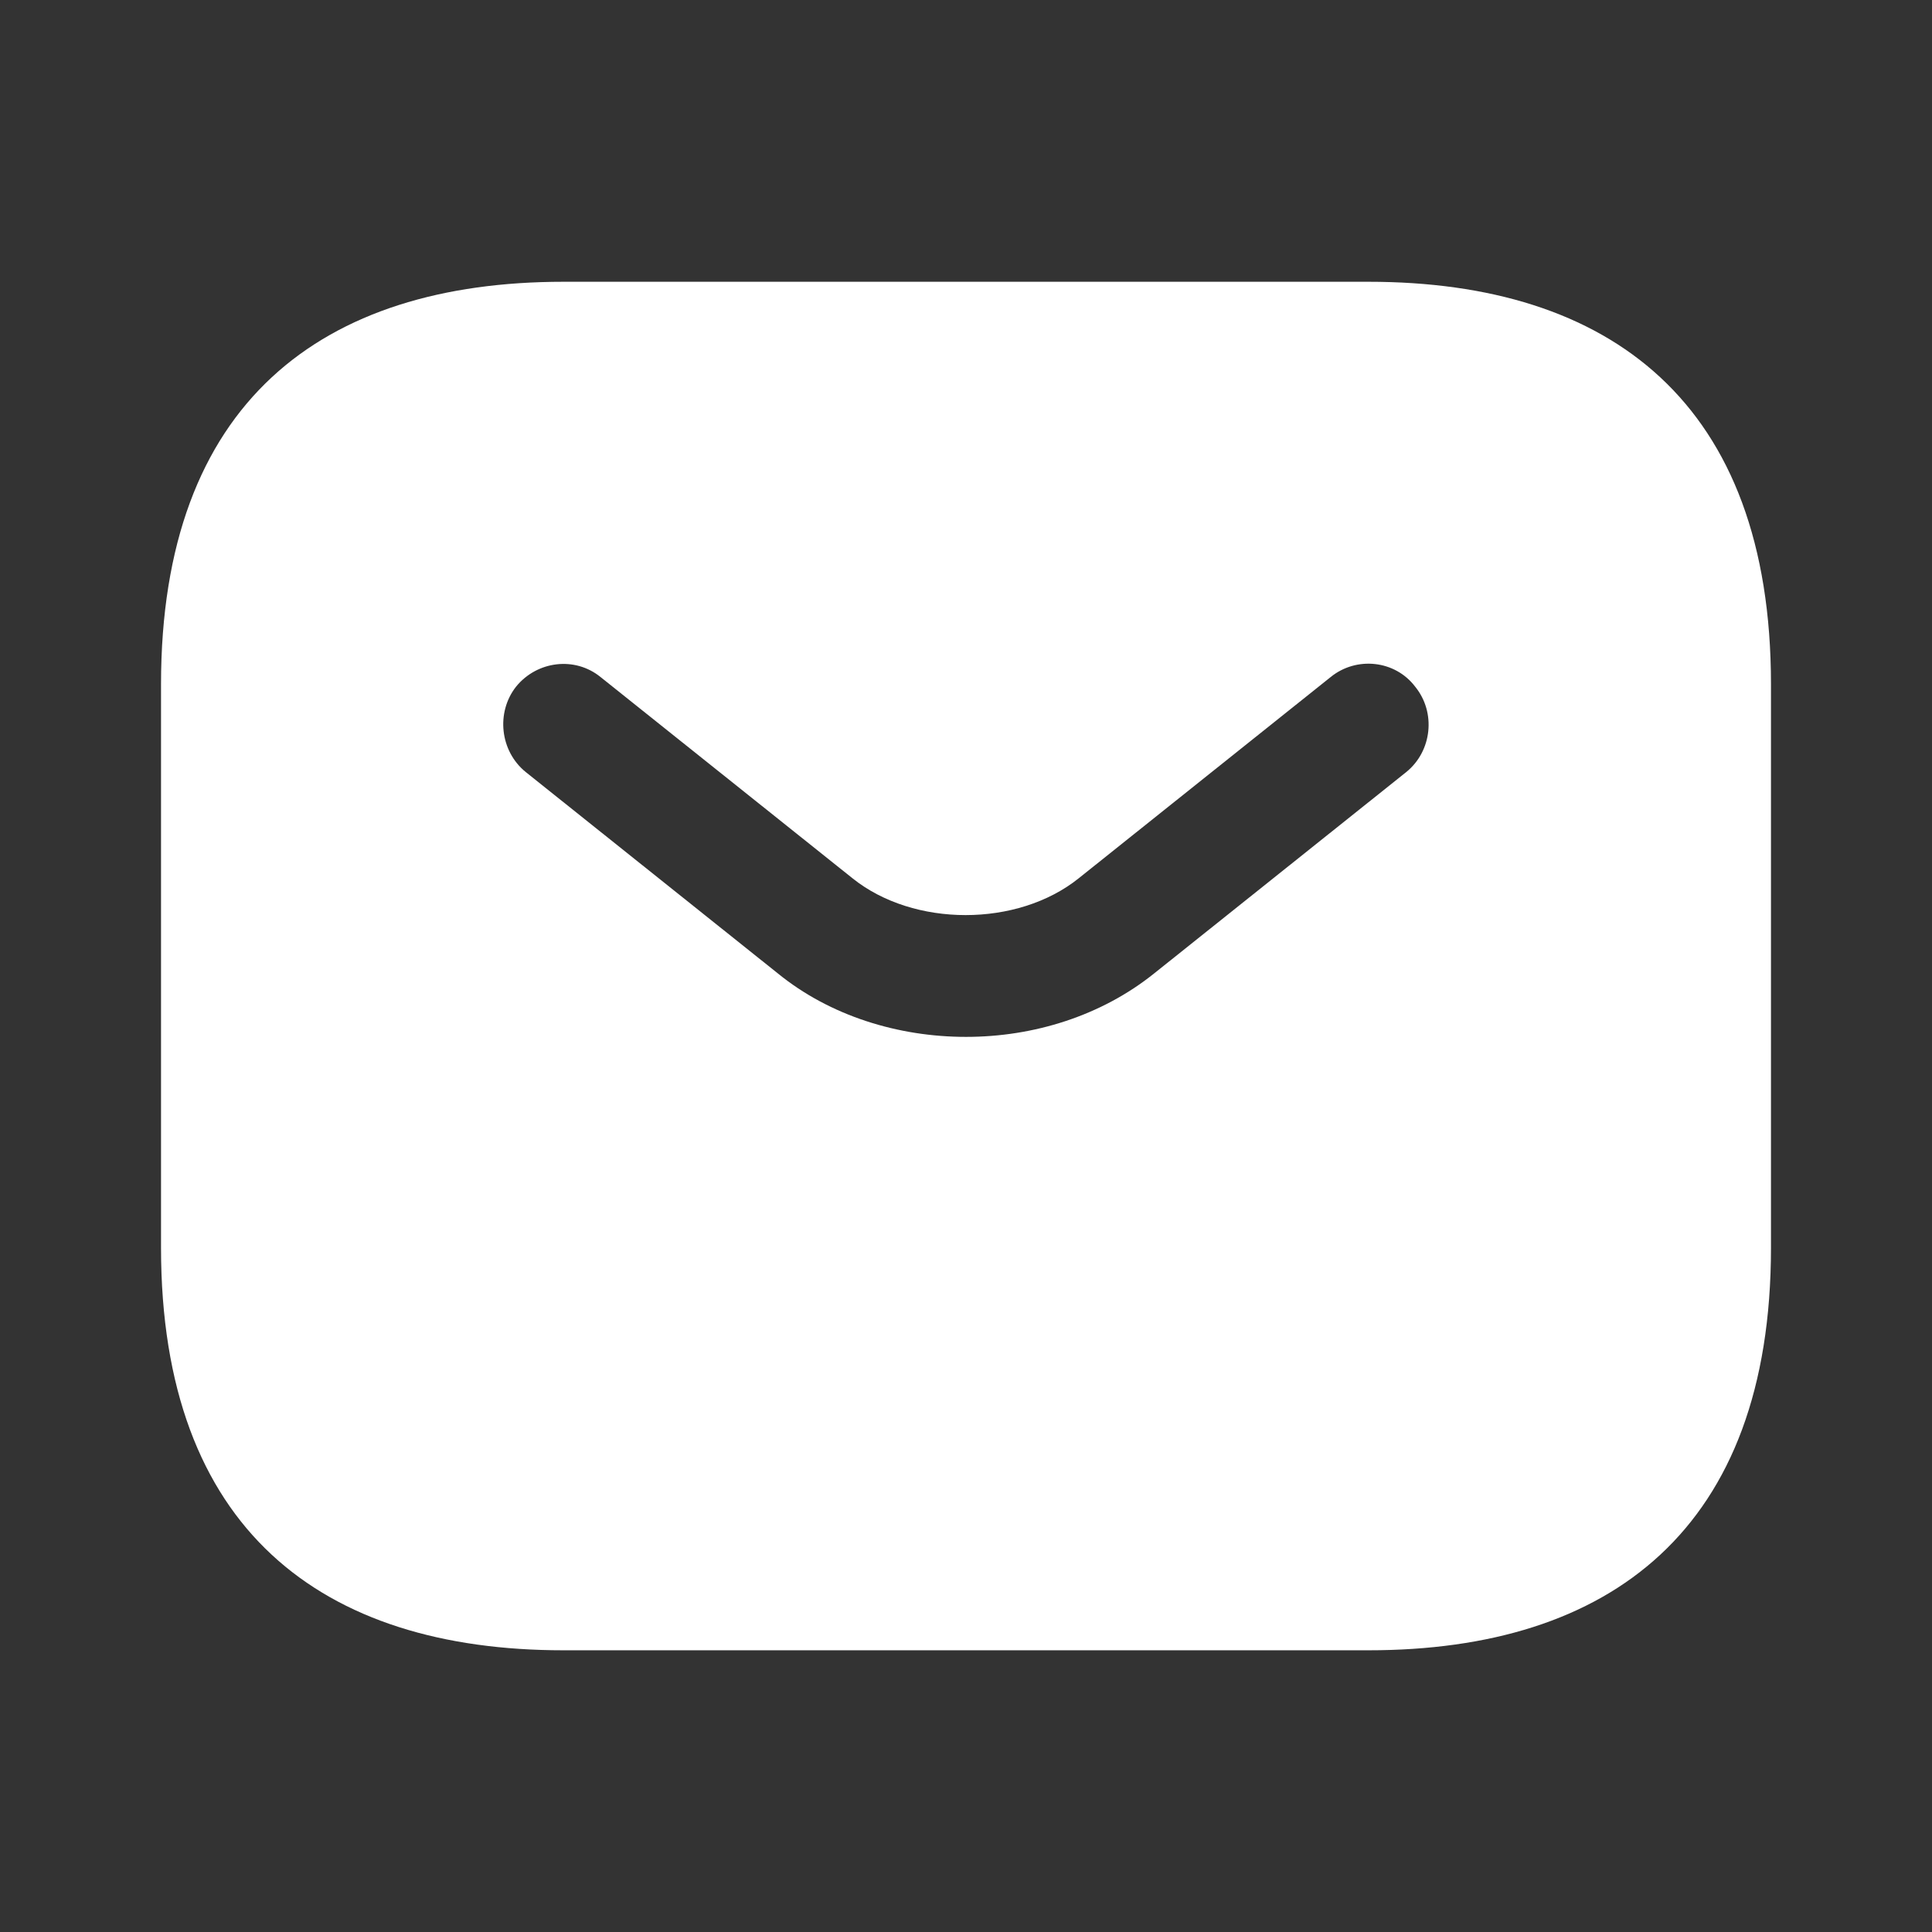 <?xml version="1.0" encoding="UTF-8"?>
<svg xmlns="http://www.w3.org/2000/svg" width="32" height="32" viewBox="0 0 32 32" fill="none">
  <rect x="0" y="0" width="32" height="32" fill="#333333" stroke="none"/>
  <path d="M22.667 4.667H9.333C5.333 4.667 2.667 6.667 2.667 11.334V20.667C2.667 25.334 5.333 27.334 9.333 27.334H22.667C26.667 27.334 29.333 25.334 29.333 20.667V11.334C29.333 6.667 26.667 4.667 22.667 4.667ZM23.293 12.787L19.12 16.12C18.24 16.827 17.12 17.174 16 17.174C14.88 17.174 13.747 16.827 12.88 16.12L8.707 12.787C8.28 12.44 8.213 11.8 8.547 11.374C8.893 10.947 9.52 10.867 9.947 11.214L14.12 14.547C15.133 15.36 16.853 15.36 17.867 14.547L22.04 11.214C22.467 10.867 23.107 10.934 23.44 11.374C23.787 11.8 23.72 12.44 23.293 12.787Z" fill="white"></path>
</svg>
